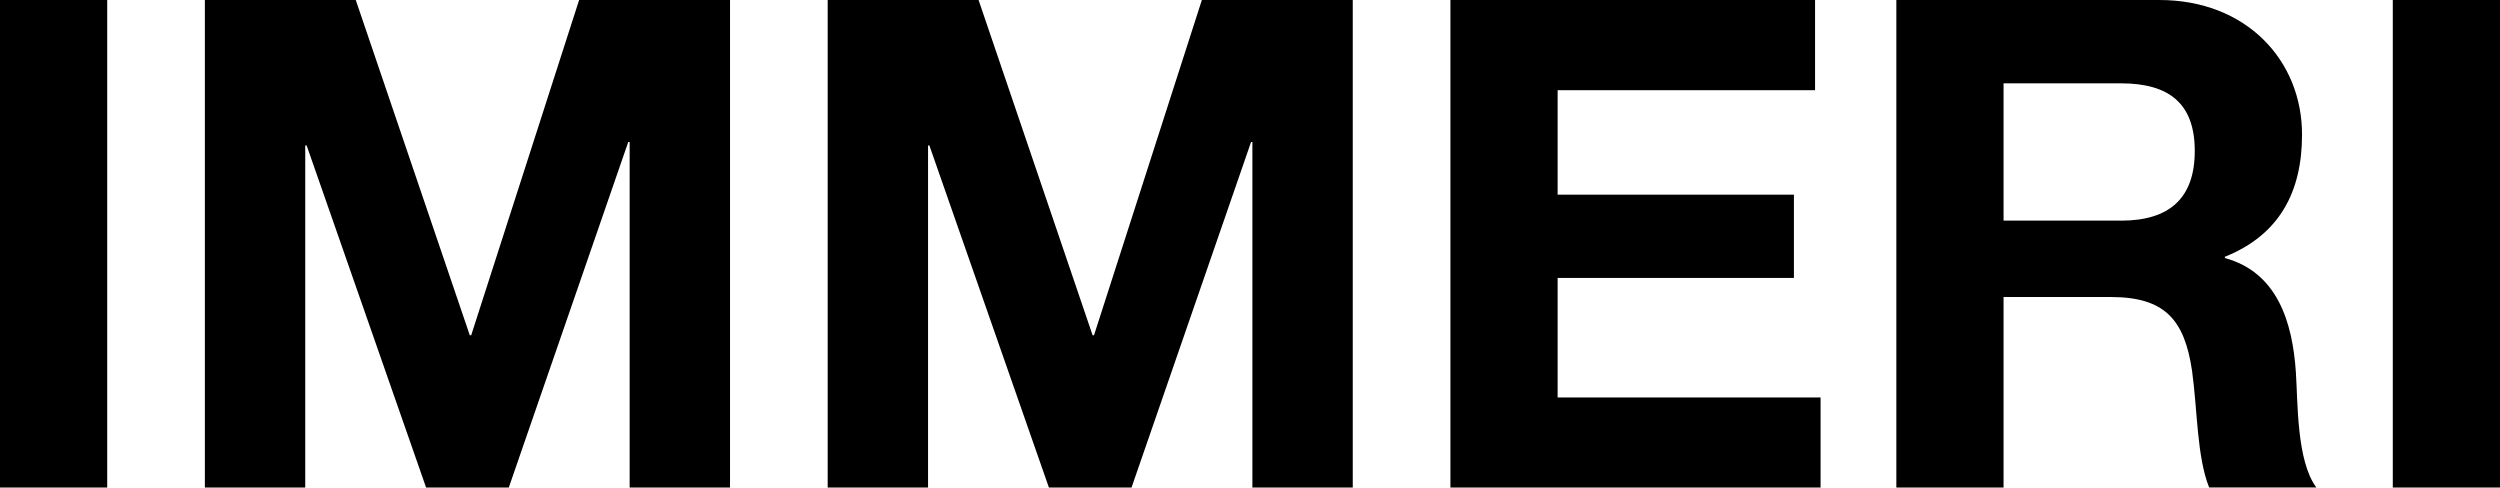 <?xml version="1.0" encoding="UTF-8"?>
<svg xmlns="http://www.w3.org/2000/svg" id="Layer_2" data-name="Layer 2" viewBox="0 0 340.47 66.4">
  <defs>
    <style>
      .cls-1 {
        stroke-width: 0px;
      }
    </style>
  </defs>
  <g id="Layer_1-2" data-name="Layer 1">
    <g>
      <rect class="cls-1" width="14.6" height="66.4"></rect>
      <polygon class="cls-1" points="64.17 45.66 63.98 45.66 48.45 0 27.9 0 27.9 66.4 41.57 66.4 41.57 19.81 41.76 19.81 58.03 66.4 69.29 66.4 85.56 19.34 85.75 19.34 85.75 66.4 99.42 66.4 99.42 0 78.87 0 64.17 45.66"></polygon>
      <polygon class="cls-1" points="148.99 45.66 148.8 45.66 133.27 0 112.72 0 112.72 66.4 126.39 66.4 126.39 19.81 126.57 19.81 142.85 66.4 154.1 66.4 170.38 19.34 170.56 19.34 170.56 66.4 184.23 66.4 184.23 0 163.68 0 148.99 45.66"></polygon>
      <polygon class="cls-1" points="212.13 37.85 244.31 37.85 244.31 26.51 212.13 26.51 212.13 12.28 247.19 12.28 247.19 0 197.53 0 197.53 66.4 247.94 66.4 247.94 54.13 212.13 54.13 212.13 37.85"></polygon>
      <path class="cls-1" d="m303,35.16v-.19c7.44-2.98,10.51-8.84,10.51-16.65,0-10.04-7.53-18.32-19.44-18.32h-35.81v66.4h14.6v-25.95h14.6c7.35,0,10.04,3.07,11.07,10.04.74,5.3.65,11.72,2.33,15.9h14.6c-2.7-3.63-2.51-11.53-2.79-15.72-.46-6.79-2.51-13.58-9.67-15.53Zm-14.14-5.12h-16V11.35h16c6.6,0,10.04,2.79,10.04,9.21s-3.44,9.49-10.04,9.49Z"></path>
      <rect class="cls-1" x="325.87" width="14.6" height="66.4"></rect>
    </g>
  </g>
</svg>
